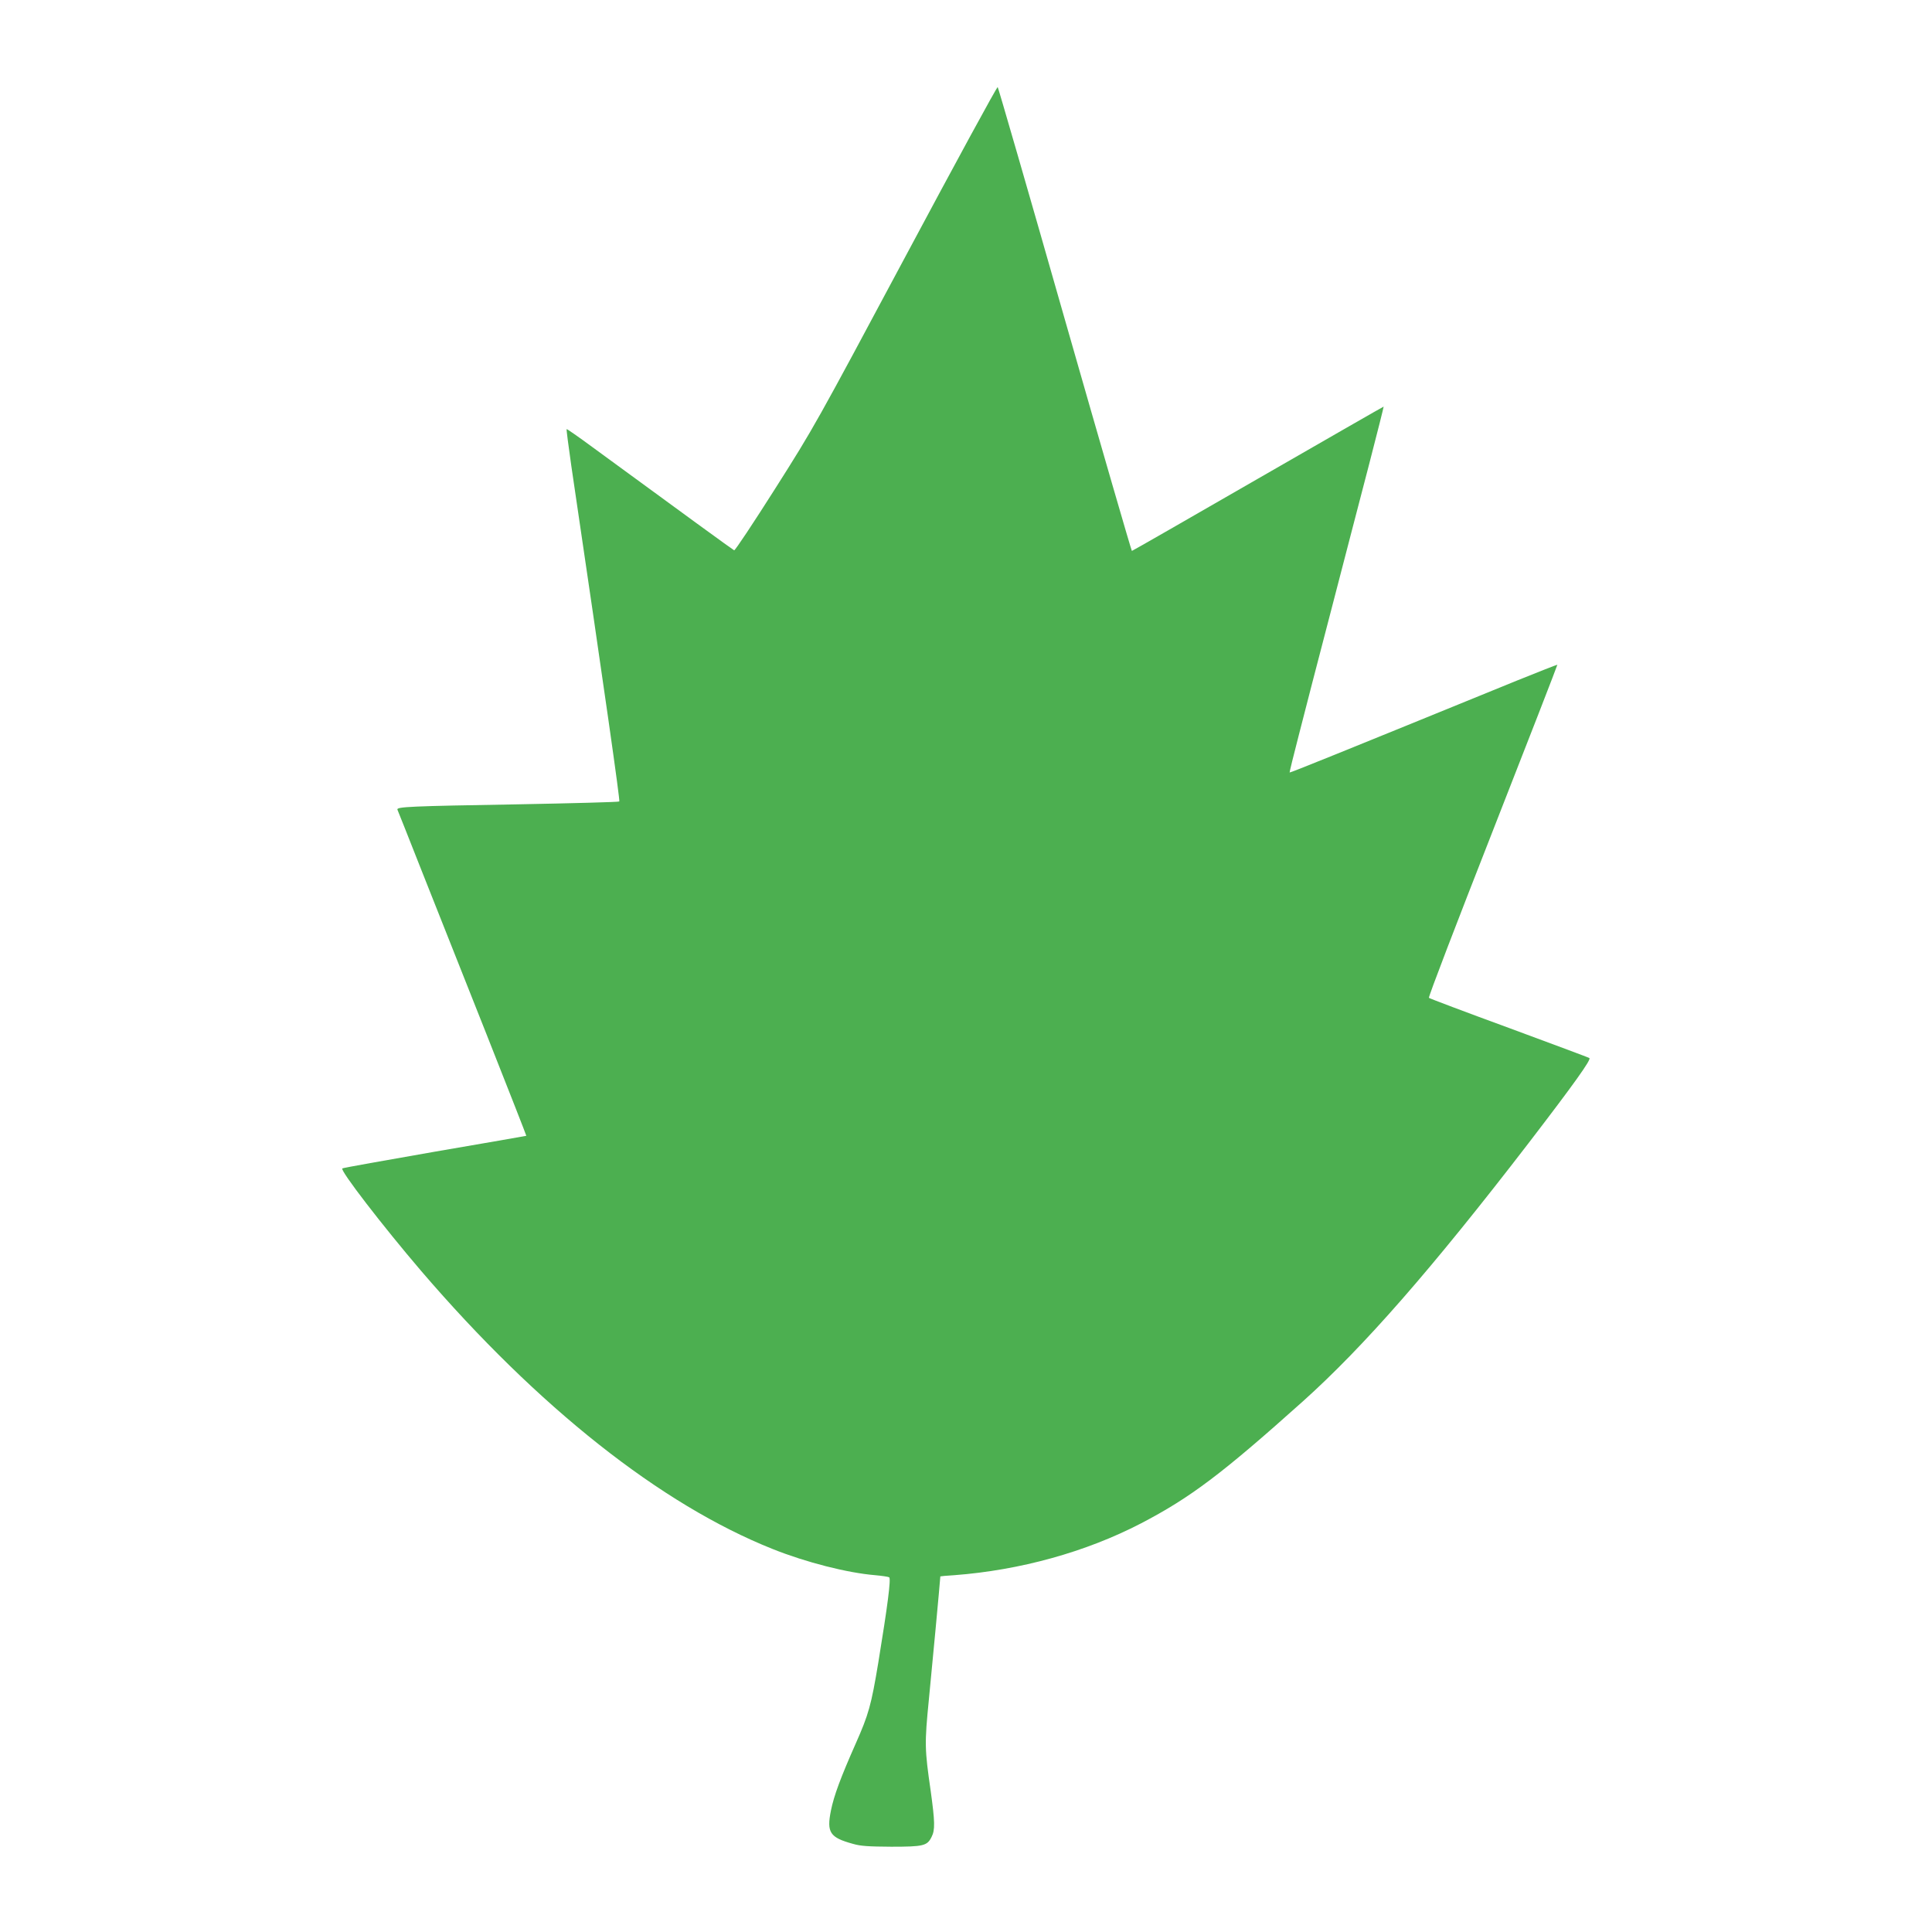 <?xml version="1.0" standalone="no"?>
<!DOCTYPE svg PUBLIC "-//W3C//DTD SVG 20010904//EN"
 "http://www.w3.org/TR/2001/REC-SVG-20010904/DTD/svg10.dtd">
<svg version="1.0" xmlns="http://www.w3.org/2000/svg"
 width="1280pt" height="1280pt" viewBox="0 0 1280 1280"
 preserveAspectRatio="xMidYMid meet">
<g transform="translate(0,1280) scale(0.1,-0.1)"
fill="#4caf50" stroke="none">
<path d="M6000 11103 c-593 -1109 -607 -1135 -864 -1540 -144 -227 -266 -411
-272 -409 -9 4 -340 245 -938 683 -92 68 -170 122 -172 120 -2 -2 12 -111 31
-243 225 -1524 324 -2219 318 -2224 -5 -4 -309 -12 -678 -19 -708 -12 -799
-16 -792 -35 3 -6 77 -193 165 -416 88 -223 280 -706 426 -1074 146 -369 264
-670 263 -671 -1 -1 -273 -48 -605 -105 -332 -58 -608 -107 -614 -111 -18 -11
269 -383 522 -679 776 -905 1589 -1548 2330 -1843 220 -88 495 -158 678 -173
44 -4 86 -10 93 -14 13 -8 -10 -186 -72 -565 -47 -283 -64 -343 -149 -535
-100 -226 -145 -346 -165 -446 -29 -145 -7 -178 146 -220 51 -15 103 -18 254
-19 214 0 238 6 267 65 24 46 22 102 -6 305 -40 278 -41 311 -12 605 19 189
74 781 76 816 0 1 42 5 93 8 436 33 872 154 1236 343 328 171 535 327 1071
807 406 364 856 879 1496 1711 303 395 418 556 404 565 -7 5 -248 94 -534 200
-287 105 -525 195 -529 199 -5 5 186 502 423 1106 237 604 429 1099 428 1101
-2 1 -122 -46 -268 -105 -1169 -477 -1503 -612 -1506 -609 -1 2 26 114 61 248
34 135 131 508 215 830 84 322 196 756 251 965 54 208 97 380 96 381 -1 1
-375 -214 -832 -477 -456 -263 -833 -479 -836 -479 -3 0 -203 690 -444 1533
-240 842 -441 1536 -445 1540 -4 5 -278 -499 -610 -1120z"/>
</g>
</svg>
